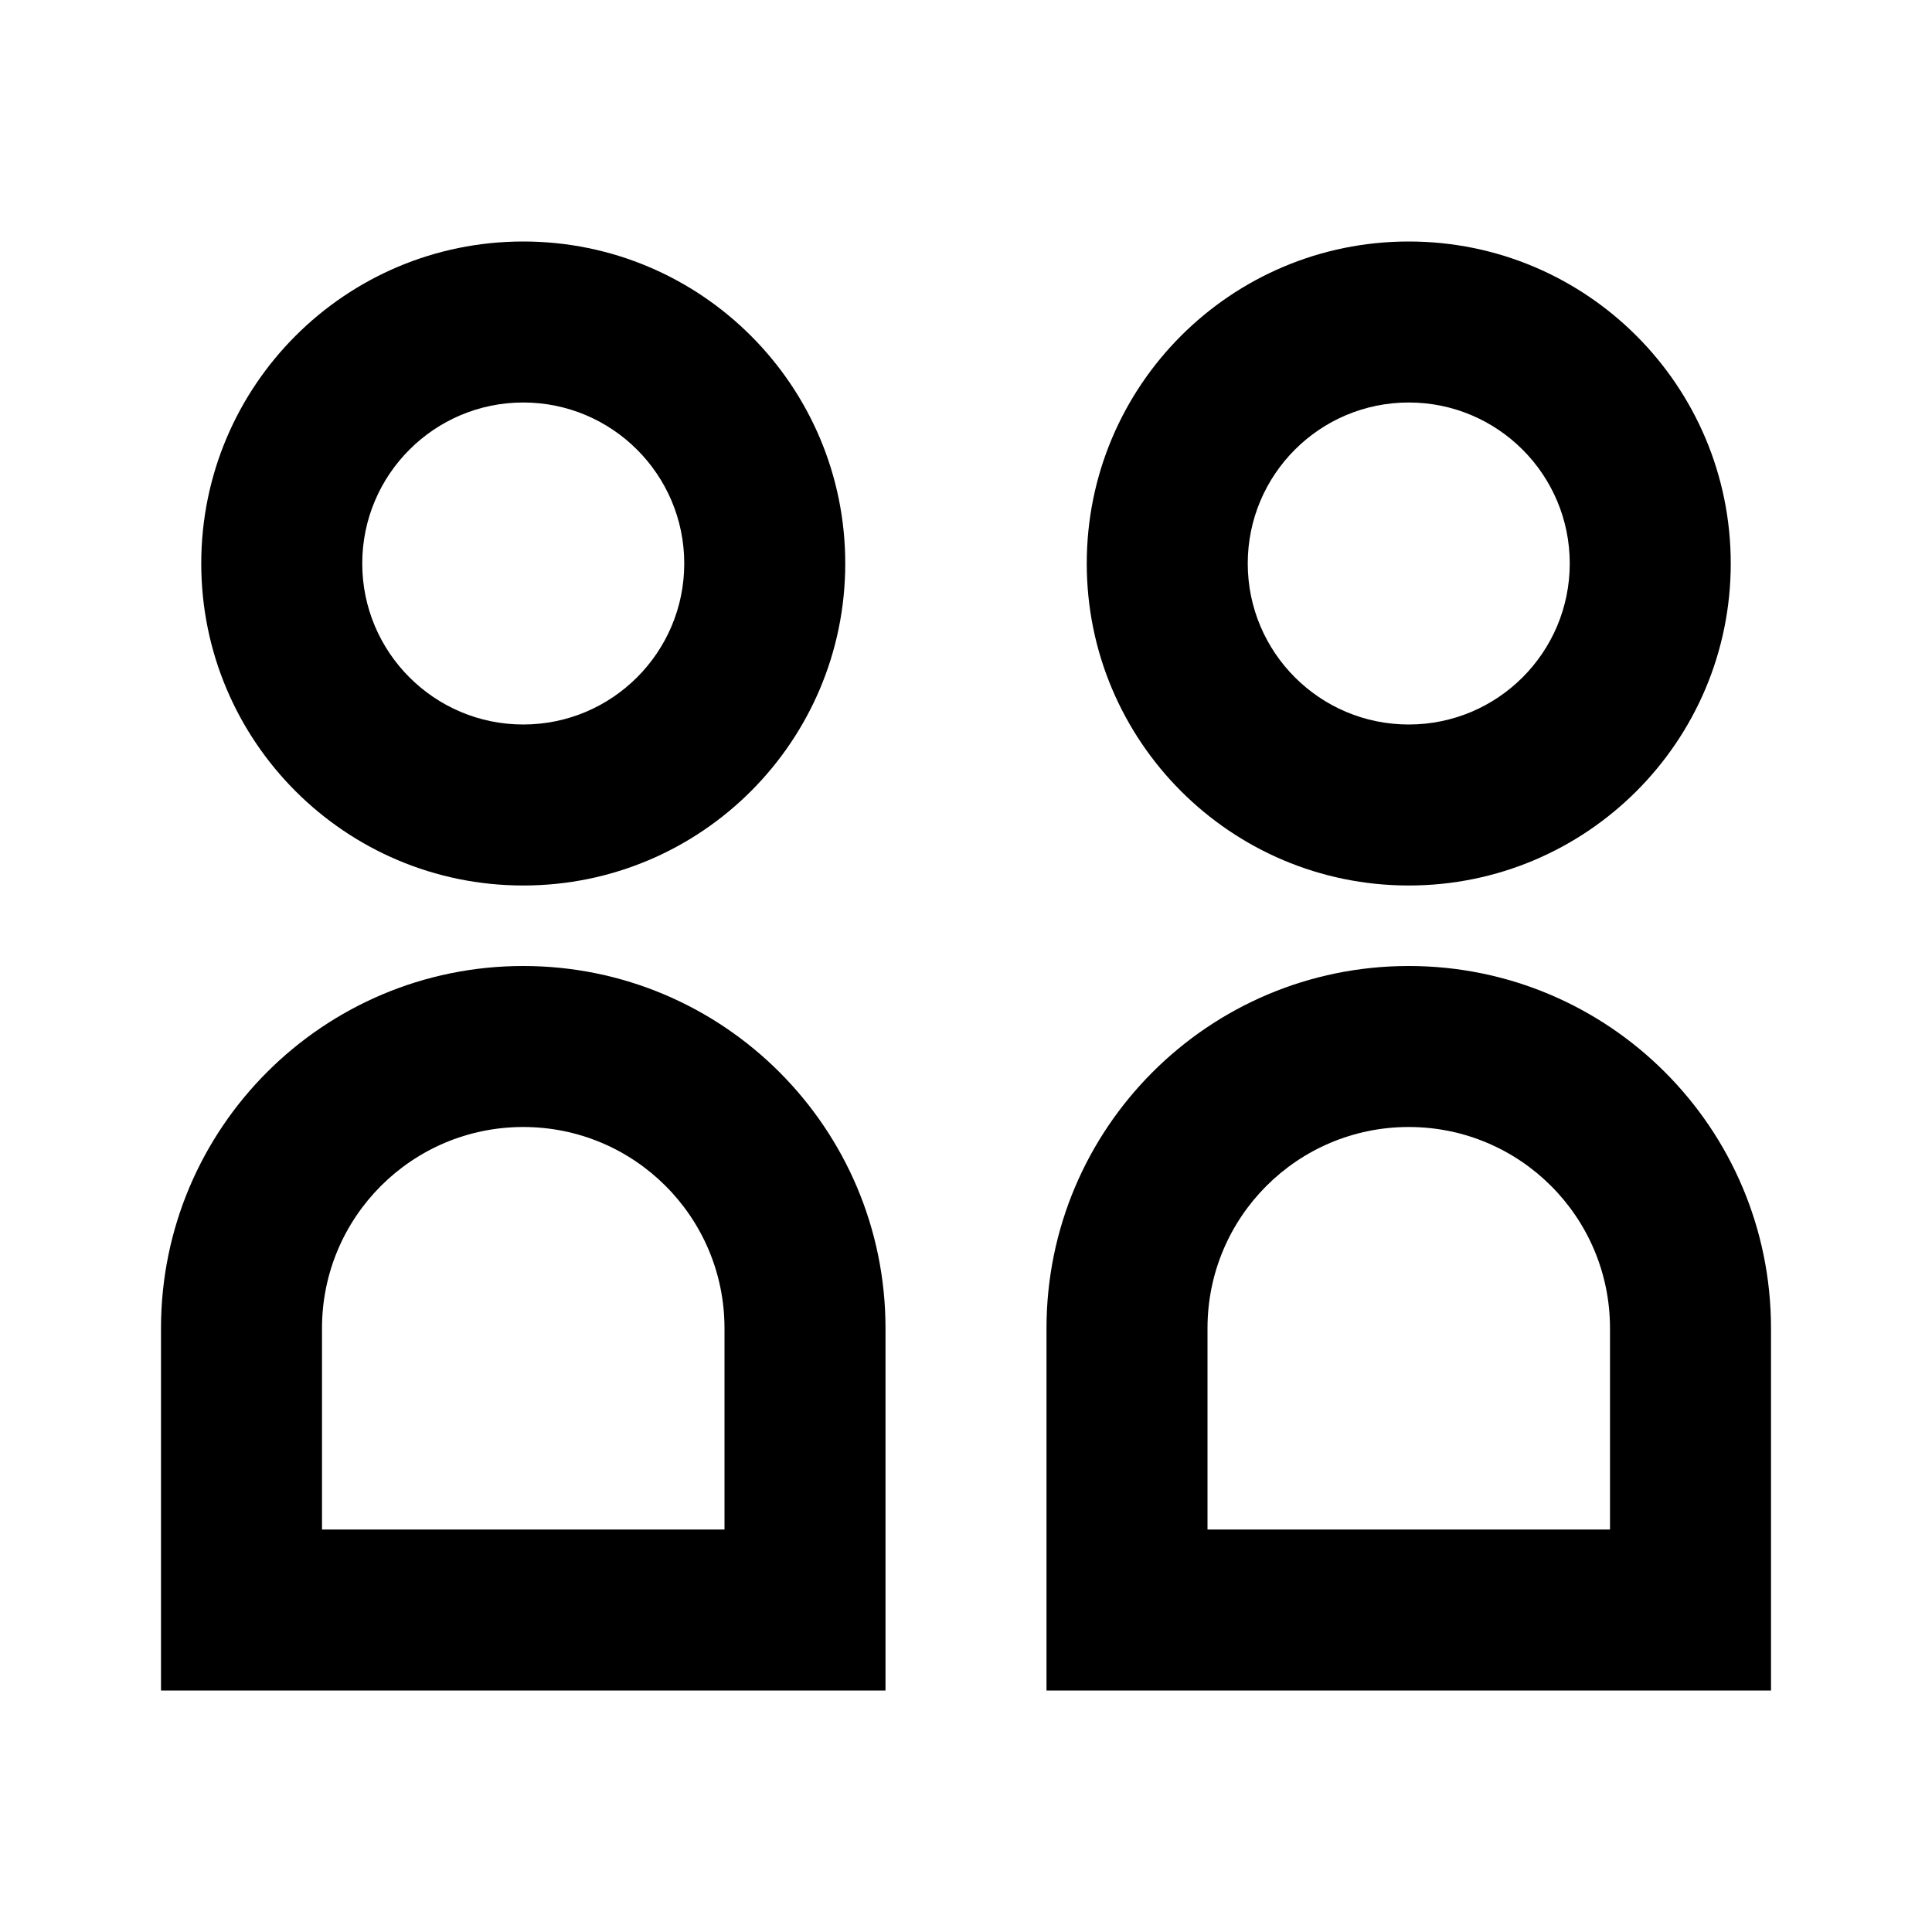 <svg xmlns="http://www.w3.org/2000/svg" xmlns:xlink="http://www.w3.org/1999/xlink" fill="none" version="1.1" width="18" height="18" viewBox="0 0 18 18"><defs><clipPath id="master_svg0_276_124699"><rect x="0" y="0" width="18" height="18" rx="0"/></clipPath></defs><g clip-path="url(#master_svg0_276_124699)"><g><path d="M6.375,5.25C6.375,6.078,5.703,6.75,4.875,6.75C4.047,6.75,3.375,6.078,3.375,5.25C3.375,4.422,4.047,3.75,4.875,3.75C5.703,3.75,6.375,4.422,6.375,5.25ZM1.875,5.25C1.875,6.907,3.218,8.25,4.875,8.25C6.532,8.25,7.875,6.907,7.875,5.25C7.875,3.593,6.532,2.25,4.875,2.25C3.218,2.25,1.875,3.593,1.875,5.25ZM6.75,12.375C6.75,11.339,5.911,10.5,4.875,10.5C3.839,10.5,3,11.339,3,12.375L3,14.25L6.75,14.25L6.75,12.375ZM8.25,15.75L1.5,15.75L1.5,12.375C1.5,10.511,3.011,9,4.875,9C6.739,9,8.25,10.511,8.25,12.375L8.25,15.75ZM14.625,5.25C14.625,6.078,13.954,6.75,13.125,6.75C12.296,6.75,11.625,6.078,11.625,5.25C11.625,4.422,12.296,3.75,13.125,3.75C13.954,3.75,14.625,4.422,14.625,5.25ZM10.125,5.25C10.125,6.907,11.468,8.25,13.125,8.25C14.782,8.25,16.125,6.907,16.125,5.25C16.125,3.593,14.782,2.25,13.125,2.25C11.468,2.25,10.125,3.593,10.125,5.25ZM15,12.375C15,11.339,14.161,10.5,13.125,10.5C12.089,10.5,11.25,11.339,11.25,12.375L11.25,14.25L15,14.25L15,12.375ZM9.75,14.25L9.75,12.375C9.75,10.511,11.261,9,13.125,9C14.989,9,16.5,10.511,16.5,12.375L16.5,15.75L9.75,15.75L9.75,14.25Z" fill="currentColor" fill-opacity="1"/></g></g></svg>